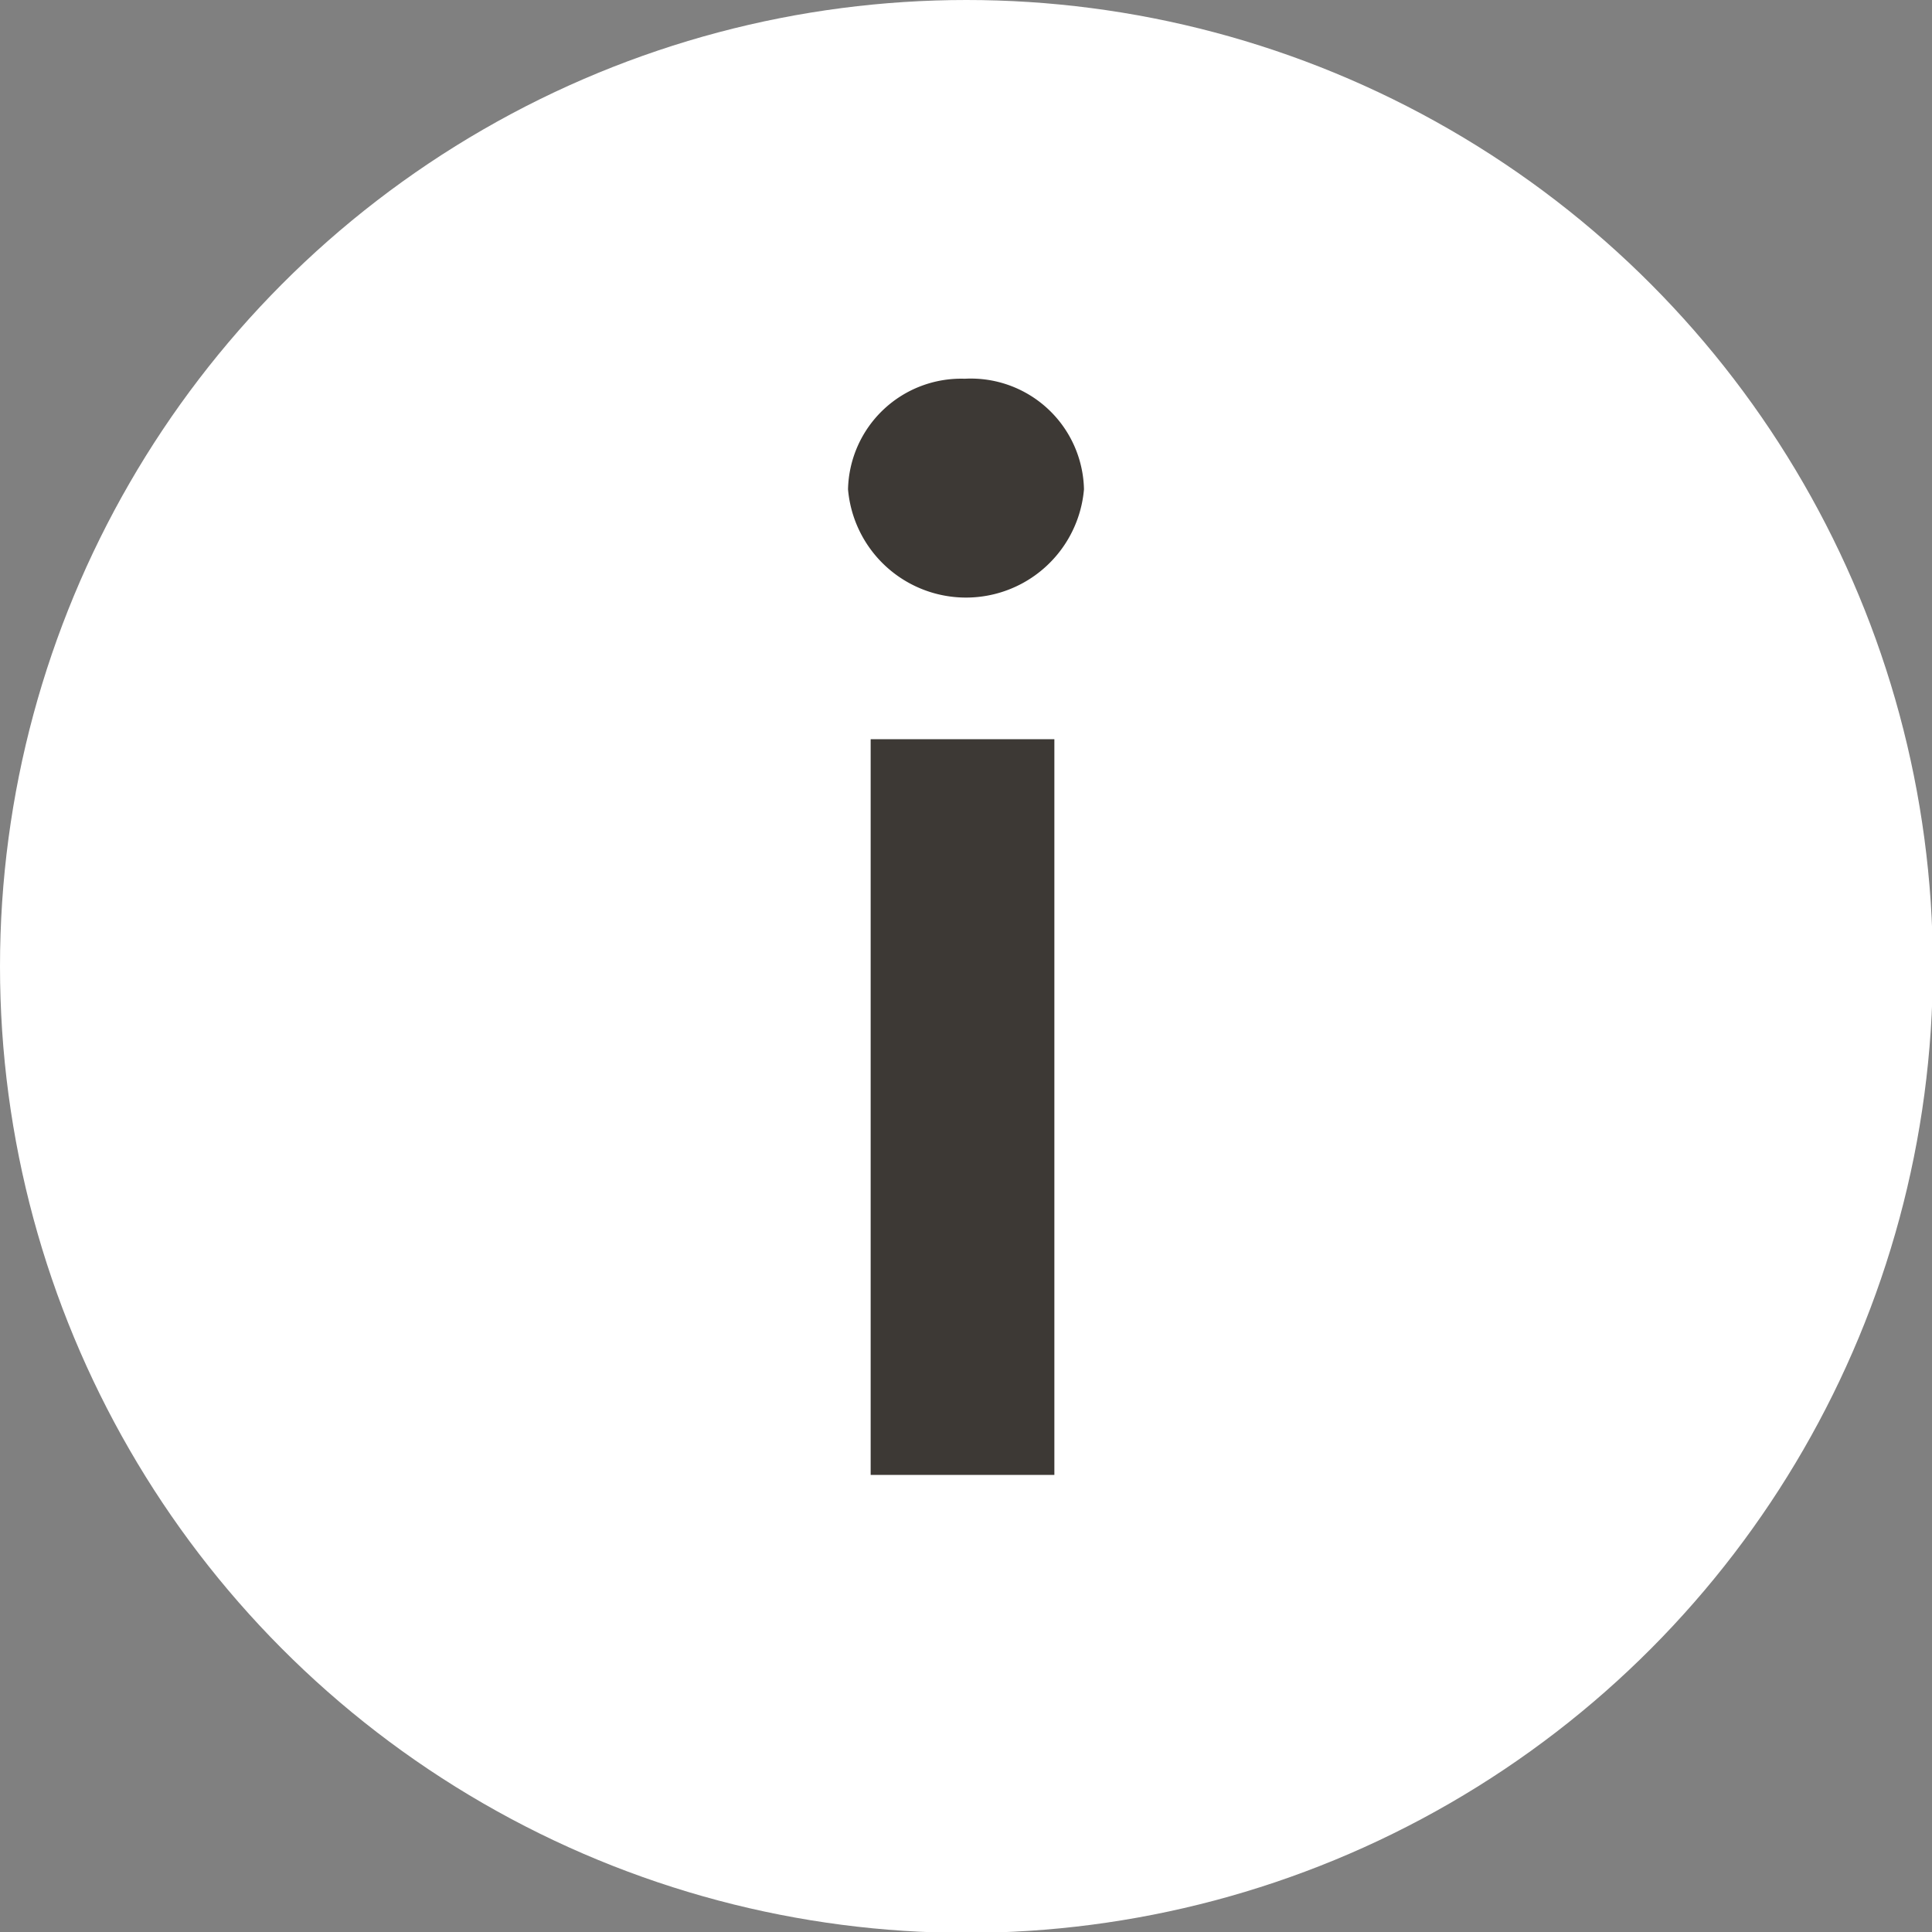 <svg xmlns="http://www.w3.org/2000/svg" viewBox="0 0 22.19 22.19"><rect x="0" y="0" width="22.19" height="22.19" fill="#808080" stroke="none"/><defs><style>.b1930f6f-8997-4d24-8782-255c5eec99e6{fill:#fff;}.b59d3e9b-254e-4b13-89e7-be11140579d7{fill:#3d3935;}</style></defs><g id="afbc66e4-c8f9-4456-8f23-72b56d15e63b" data-name="Layer 2"><g id="aa36eab9-439c-40af-b278-42452e46dd1d" data-name="Layer 3"><circle class="b1930f6f-8997-4d24-8782-255c5eec99e6" cx="11.1" cy="11.1" r="11.1"/><path class="b59d3e9b-254e-4b13-89e7-be11140579d7" d="M11.08,4.35a1.3,1.3,0,0,1,1.37,1.27,1.36,1.36,0,0,1-2.71,0A1.3,1.3,0,0,1,11.08,4.35ZM10,8.49h2.11v8.45H10Z"/></g></g></svg>